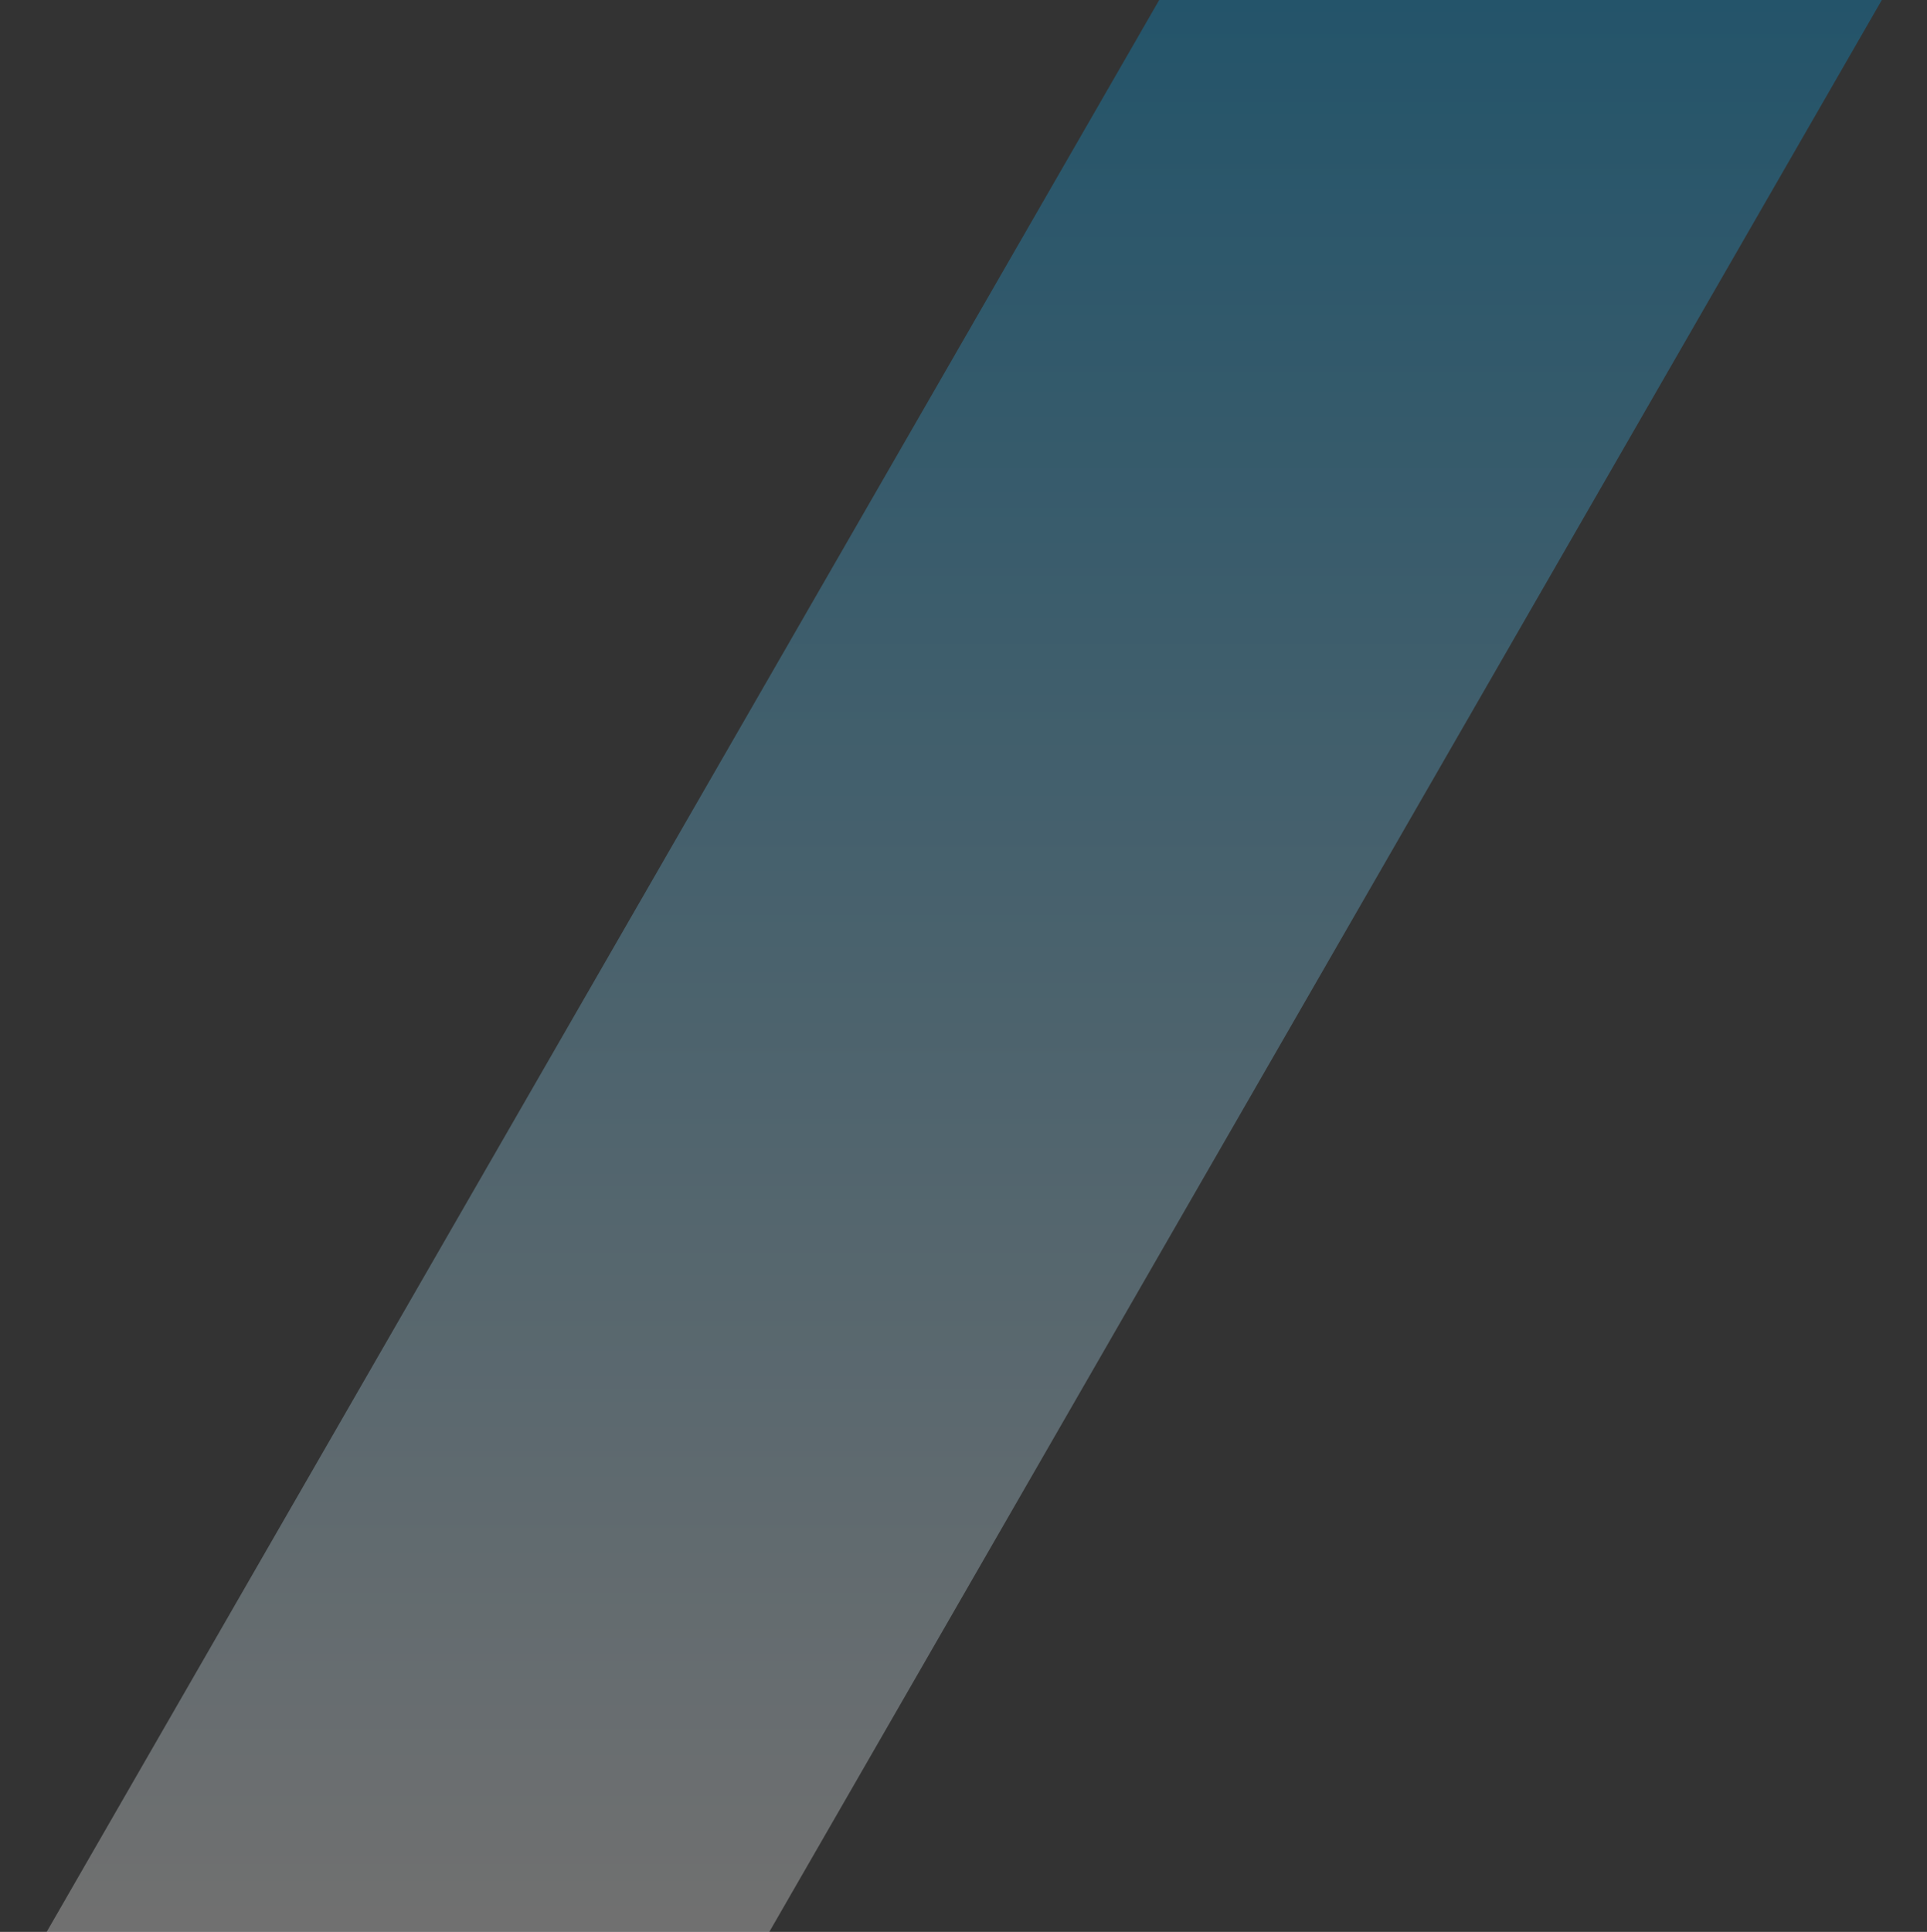<svg width="1280" height="1283" viewBox="0 0 1280 1283" fill="none" xmlns="http://www.w3.org/2000/svg">
<rect x="0" y="0" width="1280" height="1283" fill="#333333" stroke="none"/>
<path d="M769.984 4.19643e-05L1250 0L511.016 1283H31L769.984 4.19643e-05Z" fill="url(#paint0_linear_2001_3072)" fill-opacity="0.3"/>
<defs>
<linearGradient id="paint0_linear_2001_3072" x1="31" y1="1283" x2="31" y2="0" gradientUnits="userSpaceOnUse">
<stop stop-color="white"/>
<stop offset="1" stop-color="#00A0E9"/>
</linearGradient>
</defs>
</svg>
